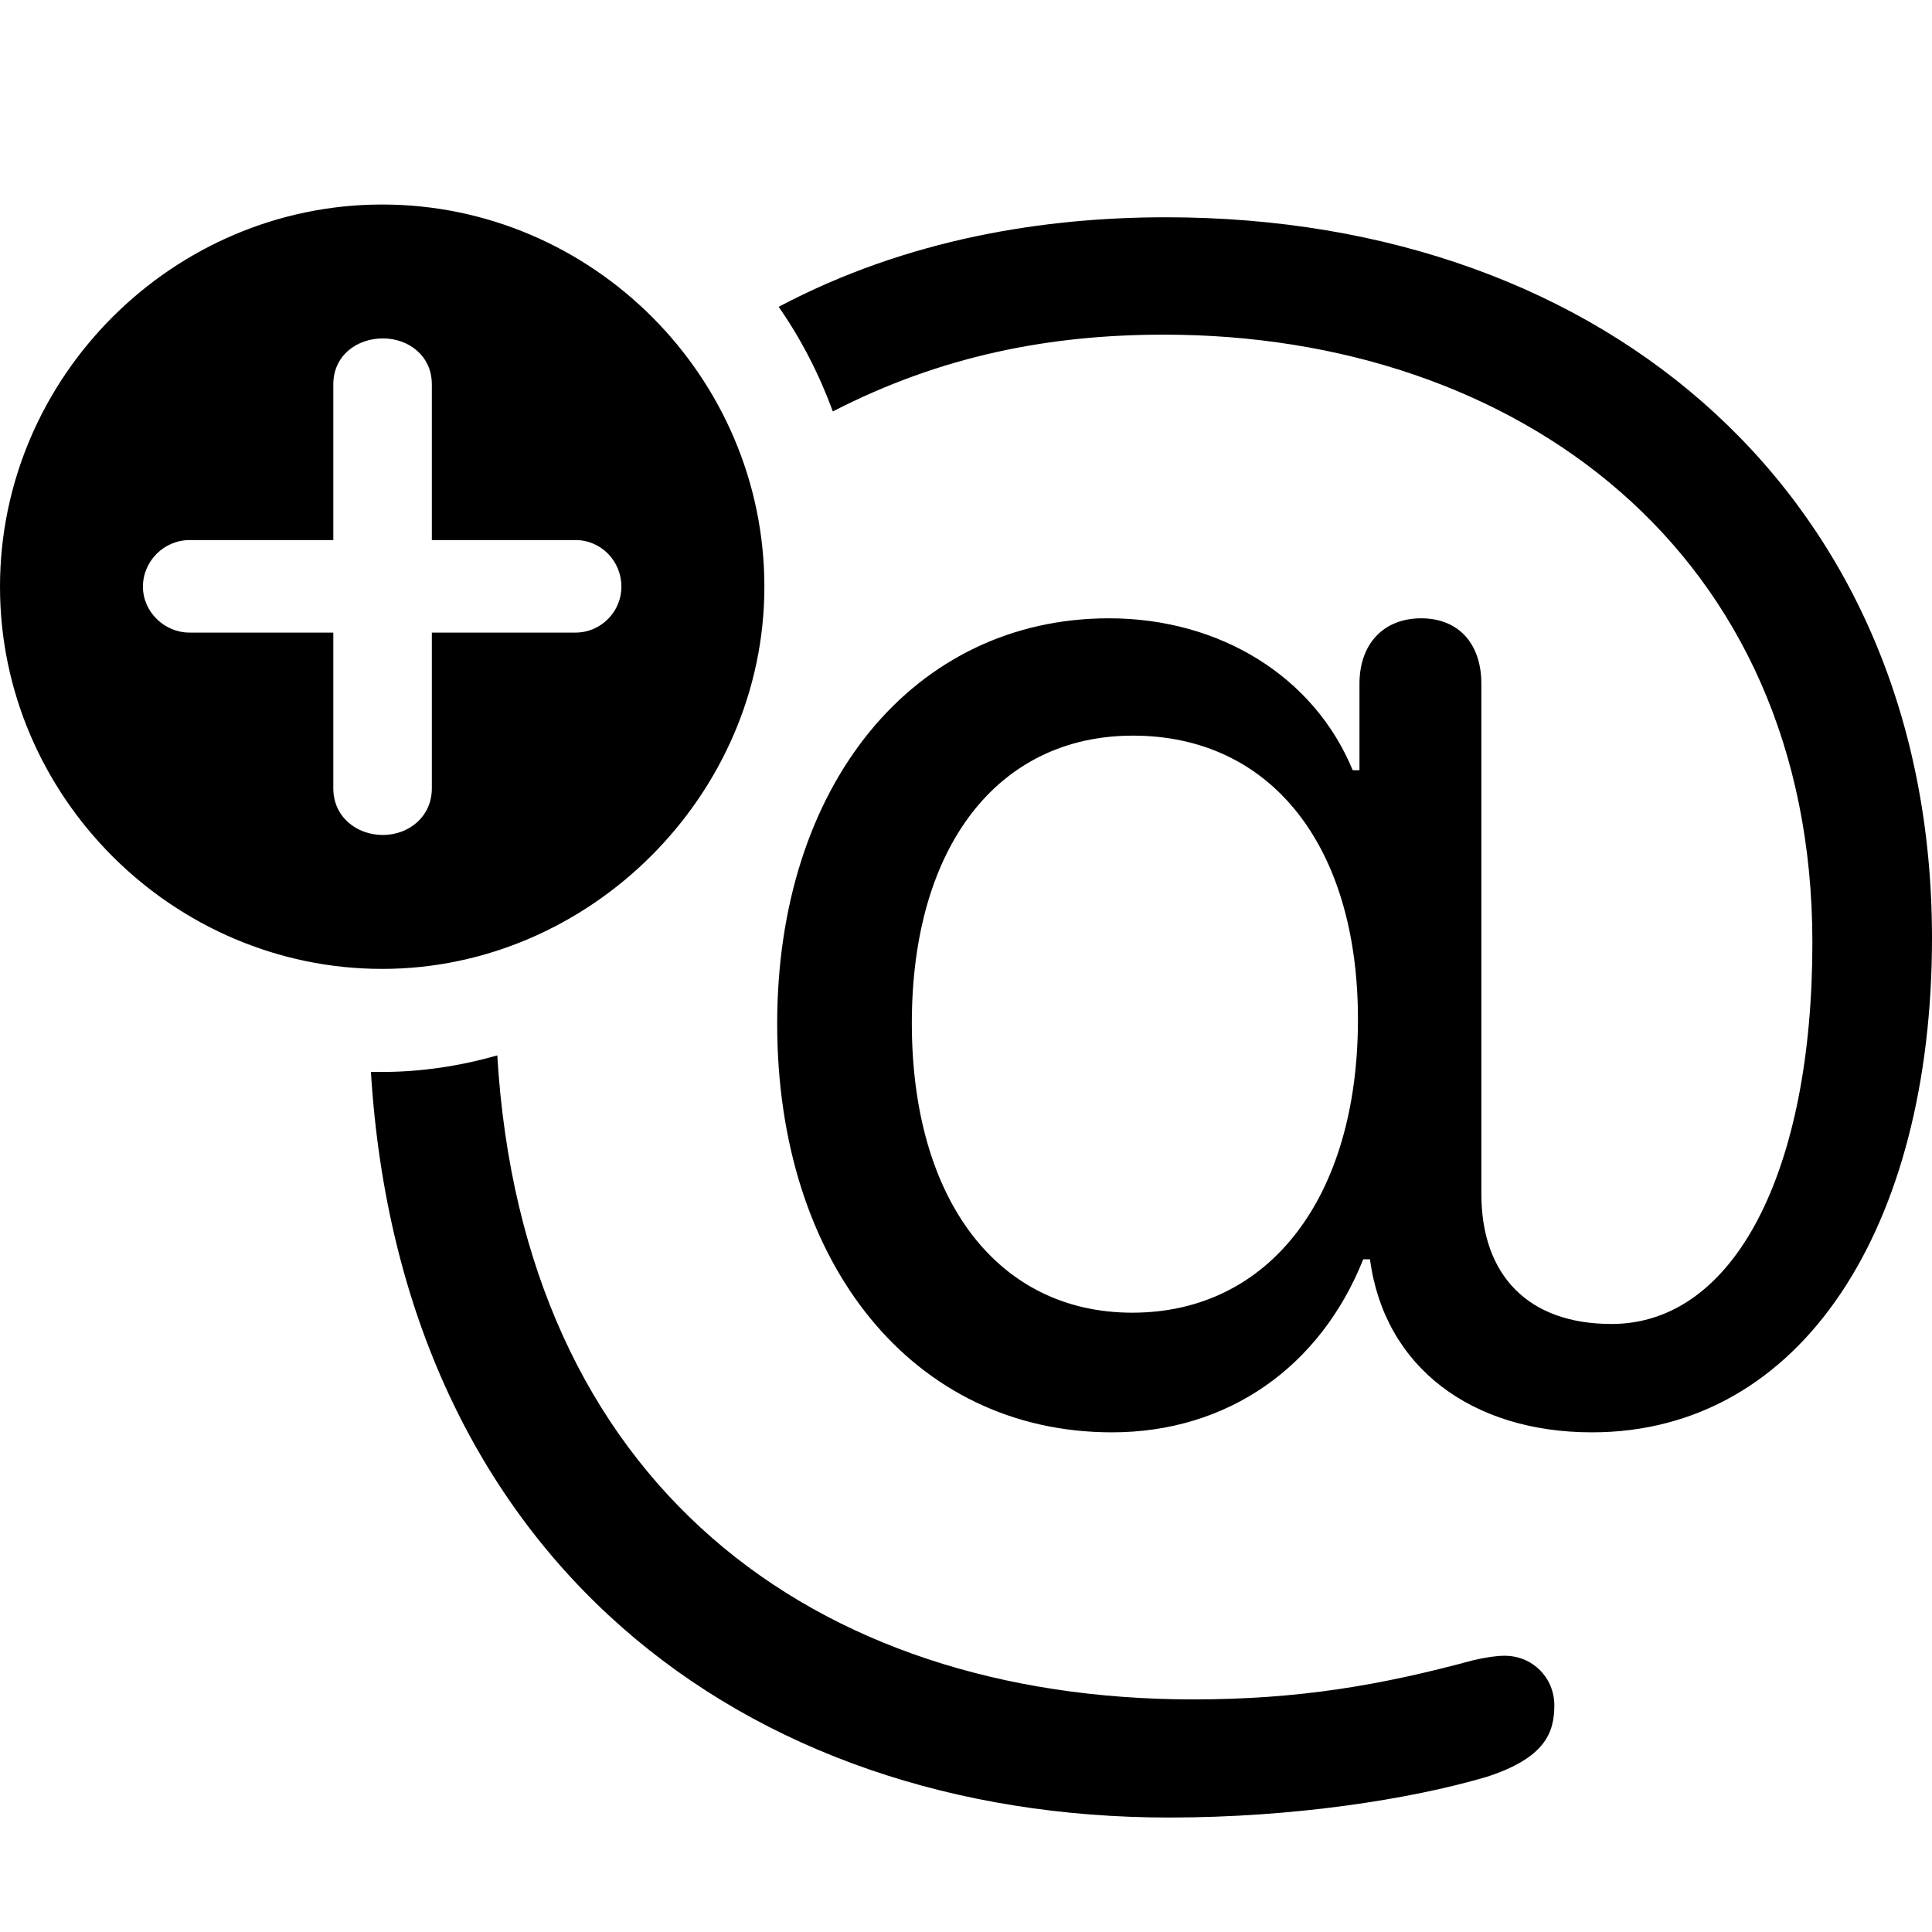 <?xml version="1.0" encoding="utf-8"?><!-- Uploaded to: SVG Repo, www.svgrepo.com, Generator: SVG Repo Mixer Tools -->
<svg fill="#000000" width="800px" height="800px" viewBox="0 0 56 56" xmlns="http://www.w3.org/2000/svg"><path d="M 11.078 28.084 C 17.097 28.084 22.156 23.046 22.156 17.006 C 22.156 10.921 17.162 5.928 11.078 5.928 C 5.016 5.928 0 10.921 0 17.006 C 0 23.09 5.016 28.084 11.078 28.084 Z M 33.801 6.298 C 30.29 6.298 26.321 6.909 22.57 8.893 C 23.224 9.831 23.748 10.856 24.14 11.925 C 27.28 10.311 30.421 9.7 33.735 9.7 C 43.984 9.7 52.533 16.003 52.533 27.32 C 52.533 33.928 50.287 38.376 46.711 38.376 C 44.311 38.376 42.938 36.981 42.938 34.604 L 42.938 19.819 C 42.938 18.663 42.283 17.922 41.193 17.922 C 40.103 17.922 39.405 18.663 39.405 19.819 L 39.405 22.326 L 39.209 22.326 C 38.097 19.622 35.371 17.922 32.143 17.922 C 26.495 17.922 22.527 22.741 22.527 29.675 C 22.527 36.632 26.474 41.517 32.231 41.517 C 35.589 41.517 38.271 39.619 39.514 36.501 L 39.71 36.501 C 40.125 39.641 42.676 41.517 46.143 41.517 C 52.227 41.517 56 35.563 56 27.189 C 56 14.52 46.667 6.298 33.801 6.298 Z M 11.1 24.202 C 10.336 24.202 9.661 23.679 9.661 22.85 L 9.661 18.336 L 5.495 18.336 C 4.754 18.336 4.143 17.725 4.143 17.006 C 4.143 16.264 4.754 15.654 5.495 15.654 L 9.661 15.654 L 9.661 11.14 C 9.661 10.311 10.336 9.809 11.1 9.809 C 11.841 9.809 12.517 10.311 12.517 11.14 L 12.517 15.654 L 16.682 15.654 C 17.424 15.654 18.012 16.264 18.012 17.006 C 18.012 17.725 17.424 18.336 16.682 18.336 L 12.517 18.336 L 12.517 22.85 C 12.517 23.679 11.841 24.202 11.1 24.202 Z M 32.819 38.049 C 28.938 38.049 26.43 34.8 26.43 29.654 C 26.43 24.551 28.916 21.323 32.841 21.323 C 36.832 21.323 39.361 24.507 39.361 29.545 C 39.361 34.713 36.788 38.049 32.819 38.049 Z M 33.888 52.682 C 37.486 52.682 40.866 52.158 43.09 51.504 C 44.77 50.959 45.053 50.239 45.053 49.432 C 45.053 48.626 44.421 47.993 43.614 47.993 C 43.374 47.993 43.069 48.037 42.698 48.124 C 40.038 48.844 37.66 49.258 34.586 49.258 C 23.552 49.258 15.156 42.999 14.414 30.591 C 13.346 30.897 12.212 31.071 11.078 31.071 L 10.751 31.071 C 11.623 45.158 21.545 52.682 33.888 52.682 Z"/></svg>